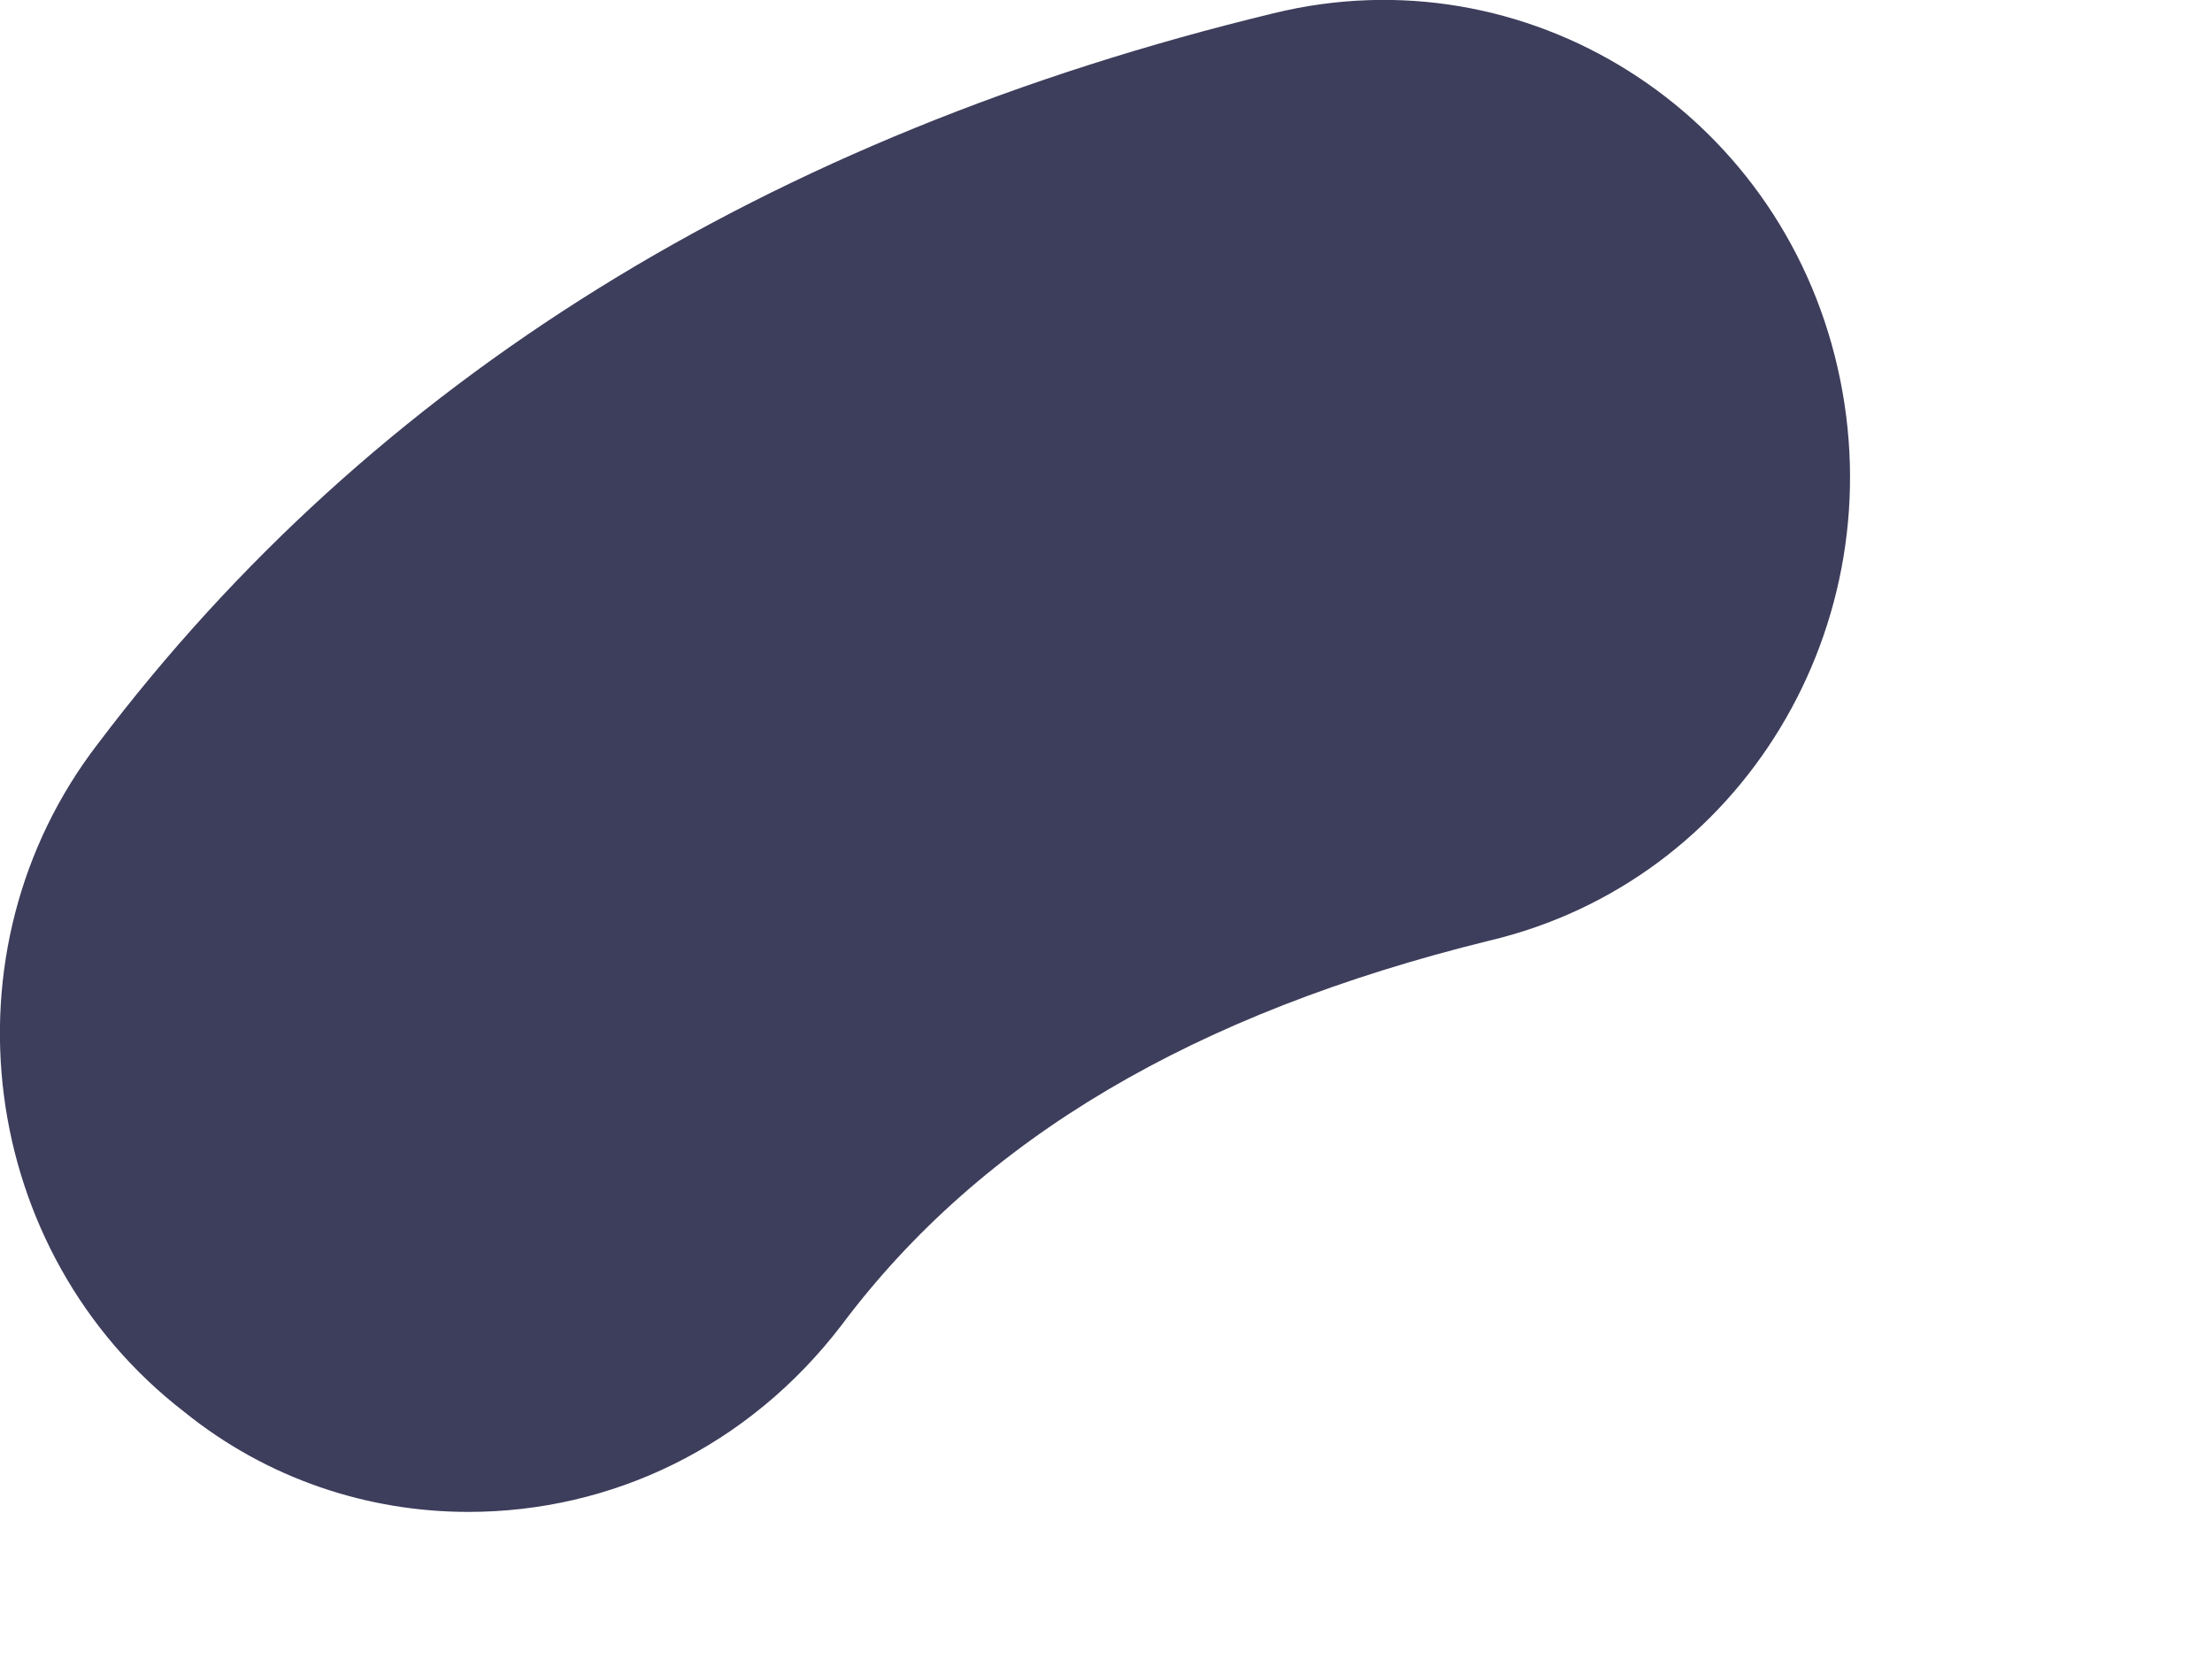 <?xml version="1.0" encoding="utf-8"?>
<svg xmlns="http://www.w3.org/2000/svg" fill="none" height="100%" overflow="visible" preserveAspectRatio="none" style="display: block;" viewBox="0 0 4 3" width="100%">
<path d="M0.847 2.734C0.666 2.734 0.484 2.675 0.333 2.553C-0.04 2.265 -0.111 1.719 0.177 1.345C0.674 0.687 1.389 0.245 2.303 0.024C2.76 -0.088 3.217 0.2 3.323 0.665C3.429 1.129 3.15 1.593 2.693 1.701C2.161 1.832 1.775 2.058 1.522 2.396C1.353 2.617 1.105 2.734 0.847 2.734Z" fill="#3D3D5C" id="Vector"/>
</svg>